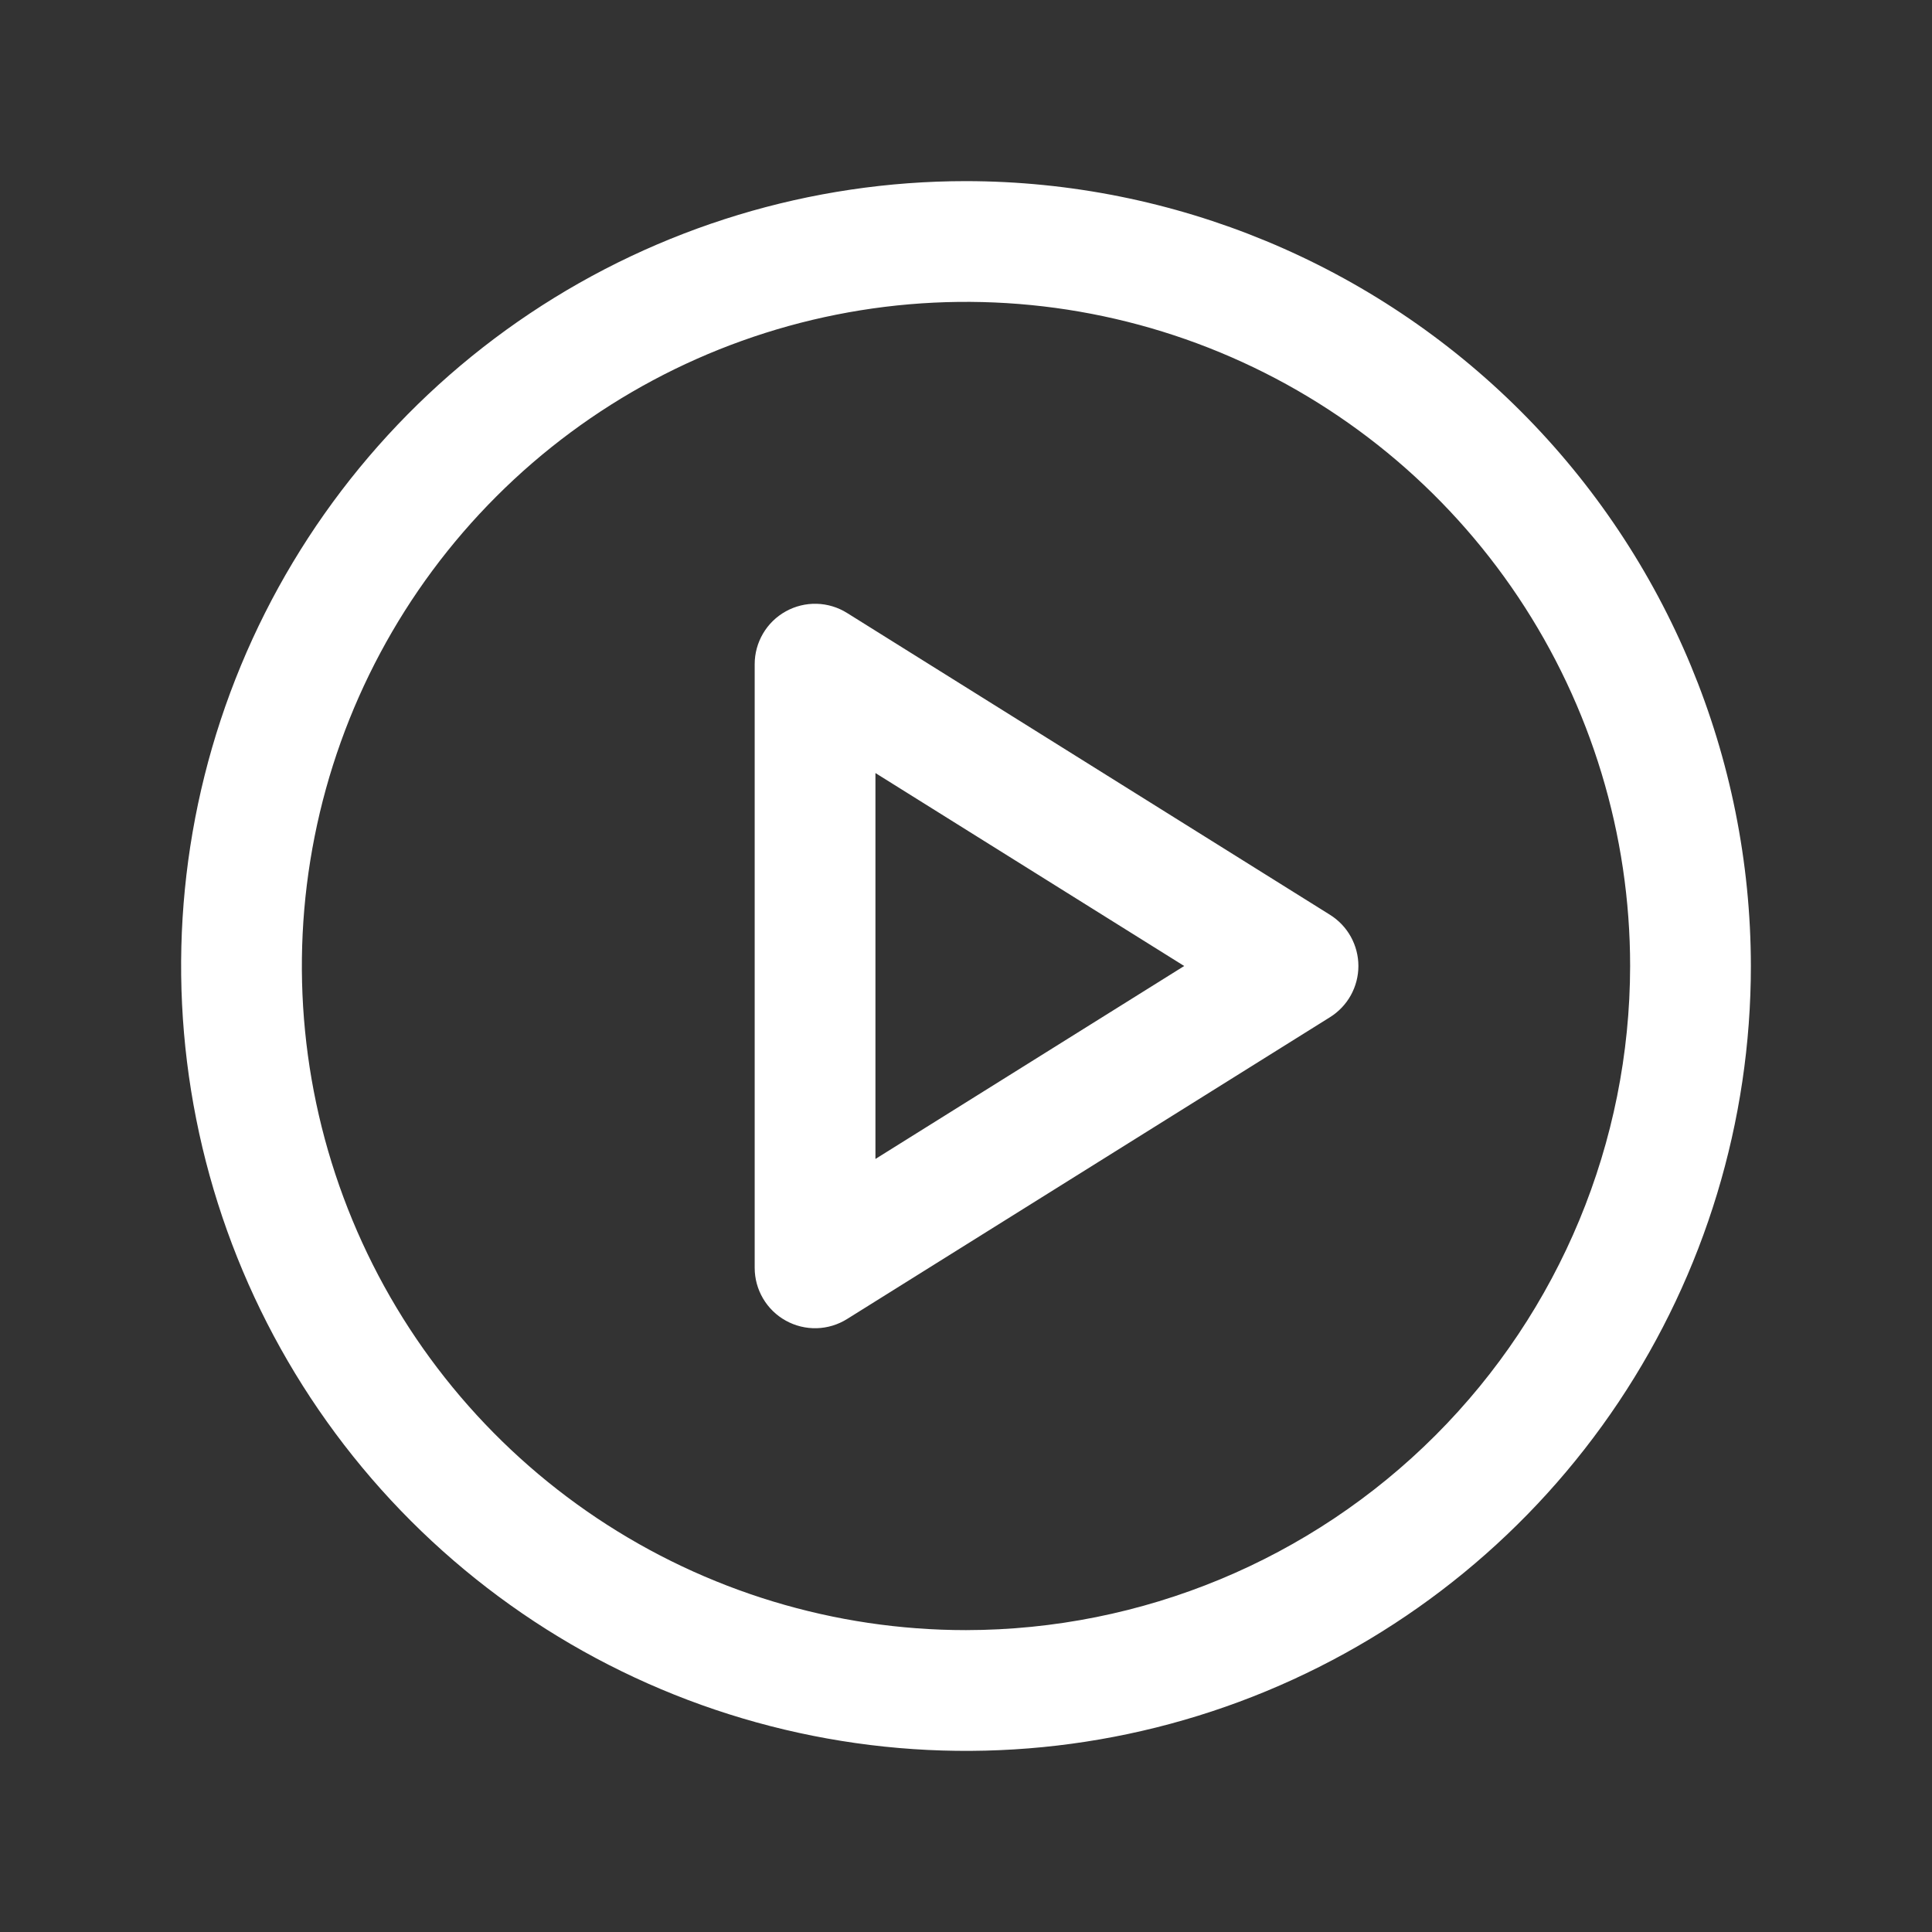 <svg width="48" height="48" viewBox="0 0 48 48" fill="none" xmlns="http://www.w3.org/2000/svg">
<rect x="0" y="0" width="48" height="48" fill="#333333" stroke="none"/>
<path d="M24 4.5C20.143 4.5 16.373 5.644 13.166 7.786C9.96 9.929 7.46 12.975 5.984 16.538C4.508 20.101 4.122 24.022 4.875 27.804C5.627 31.587 7.484 35.062 10.211 37.789C12.939 40.516 16.413 42.373 20.196 43.125C23.978 43.878 27.899 43.492 31.462 42.016C35.026 40.54 38.071 38.04 40.214 34.834C42.356 31.627 43.5 27.857 43.5 24C43.495 18.83 41.438 13.873 37.783 10.217C34.127 6.562 29.17 4.505 24 4.5ZM24 40.5C20.737 40.5 17.547 39.532 14.833 37.719C12.12 35.906 10.005 33.329 8.756 30.314C7.507 27.299 7.18 23.982 7.817 20.781C8.454 17.58 10.025 14.64 12.333 12.333C14.64 10.025 17.58 8.454 20.781 7.817C23.982 7.18 27.299 7.507 30.314 8.756C33.329 10.005 35.906 12.12 37.719 14.833C39.532 17.547 40.5 20.737 40.5 24C40.495 28.375 38.755 32.569 35.662 35.662C32.569 38.755 28.375 40.495 24 40.5ZM33.045 22.729L21.045 15.229C20.818 15.087 20.557 15.008 20.29 15.001C20.022 14.994 19.757 15.059 19.523 15.189C19.289 15.318 19.094 15.508 18.958 15.739C18.822 15.97 18.75 16.232 18.75 16.5V31.5C18.75 31.768 18.822 32.031 18.958 32.261C19.094 32.492 19.289 32.682 19.523 32.811C19.757 32.941 20.022 33.006 20.29 32.999C20.557 32.992 20.818 32.913 21.045 32.771L33.045 25.271C33.26 25.136 33.438 24.949 33.561 24.727C33.684 24.504 33.749 24.254 33.749 24C33.749 23.746 33.684 23.496 33.561 23.273C33.438 23.051 33.26 22.864 33.045 22.729ZM21.75 28.794V19.206L29.421 24L21.75 28.794Z" fill="white"/>
</svg>
